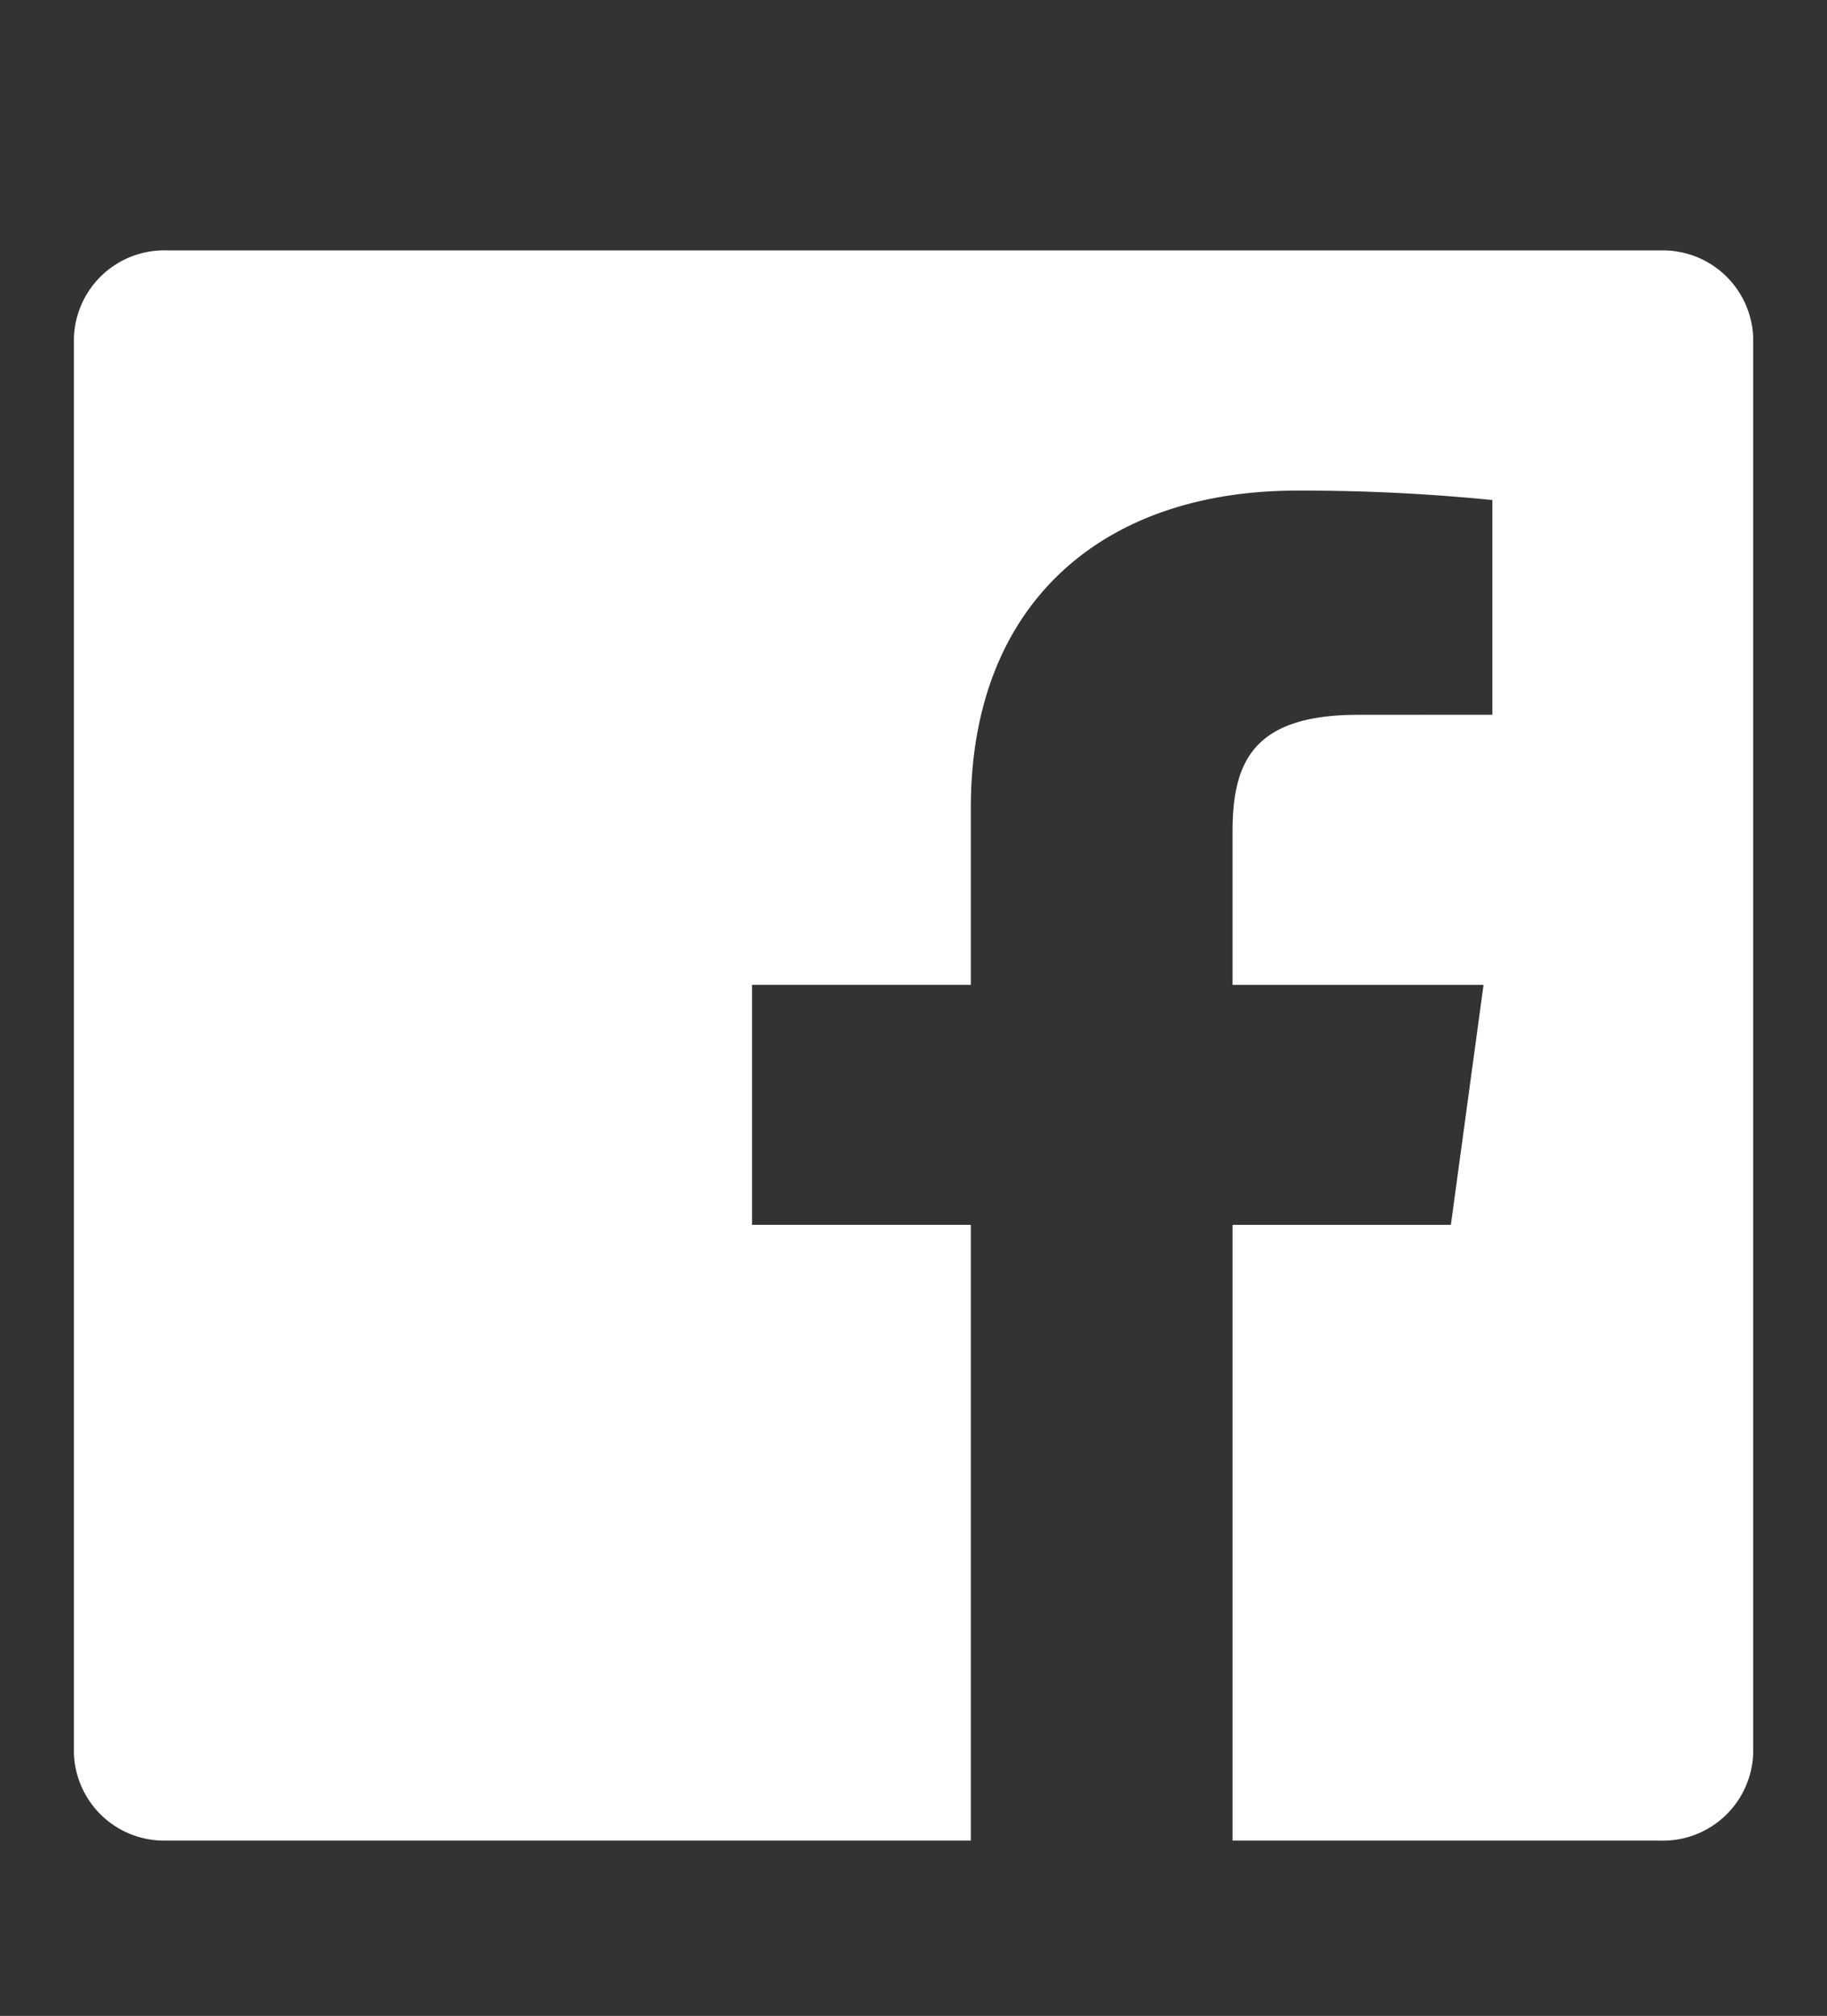 <svg viewBox="0 0 48.22 53.174" xmlns="http://www.w3.org/2000/svg"><rect x="0" y="0" width="48.22" height="53.174" fill="#333333" stroke="none"/><path d="m43.824 6.605h-39.428a2.383 2.383 0 0 0 -2.445 2.316v37.315a2.382 2.382 0 0 0 2.445 2.314h21.227v-16.242h-5.774v-6.331h5.774v-4.668c0-5.418 3.497-8.368 8.604-8.368a50.254 50.254 0 0 1 5.161.249v5.663l-3.542.002c-2.778 0-3.315 1.248-3.315 3.081v4.042h6.624l-.862 6.331h-5.761v16.242h11.294a2.383 2.383 0 0 0 2.446-2.314v-37.315a2.383 2.383 0 0 0 -2.447-2.316" fill="#fff"/></svg>